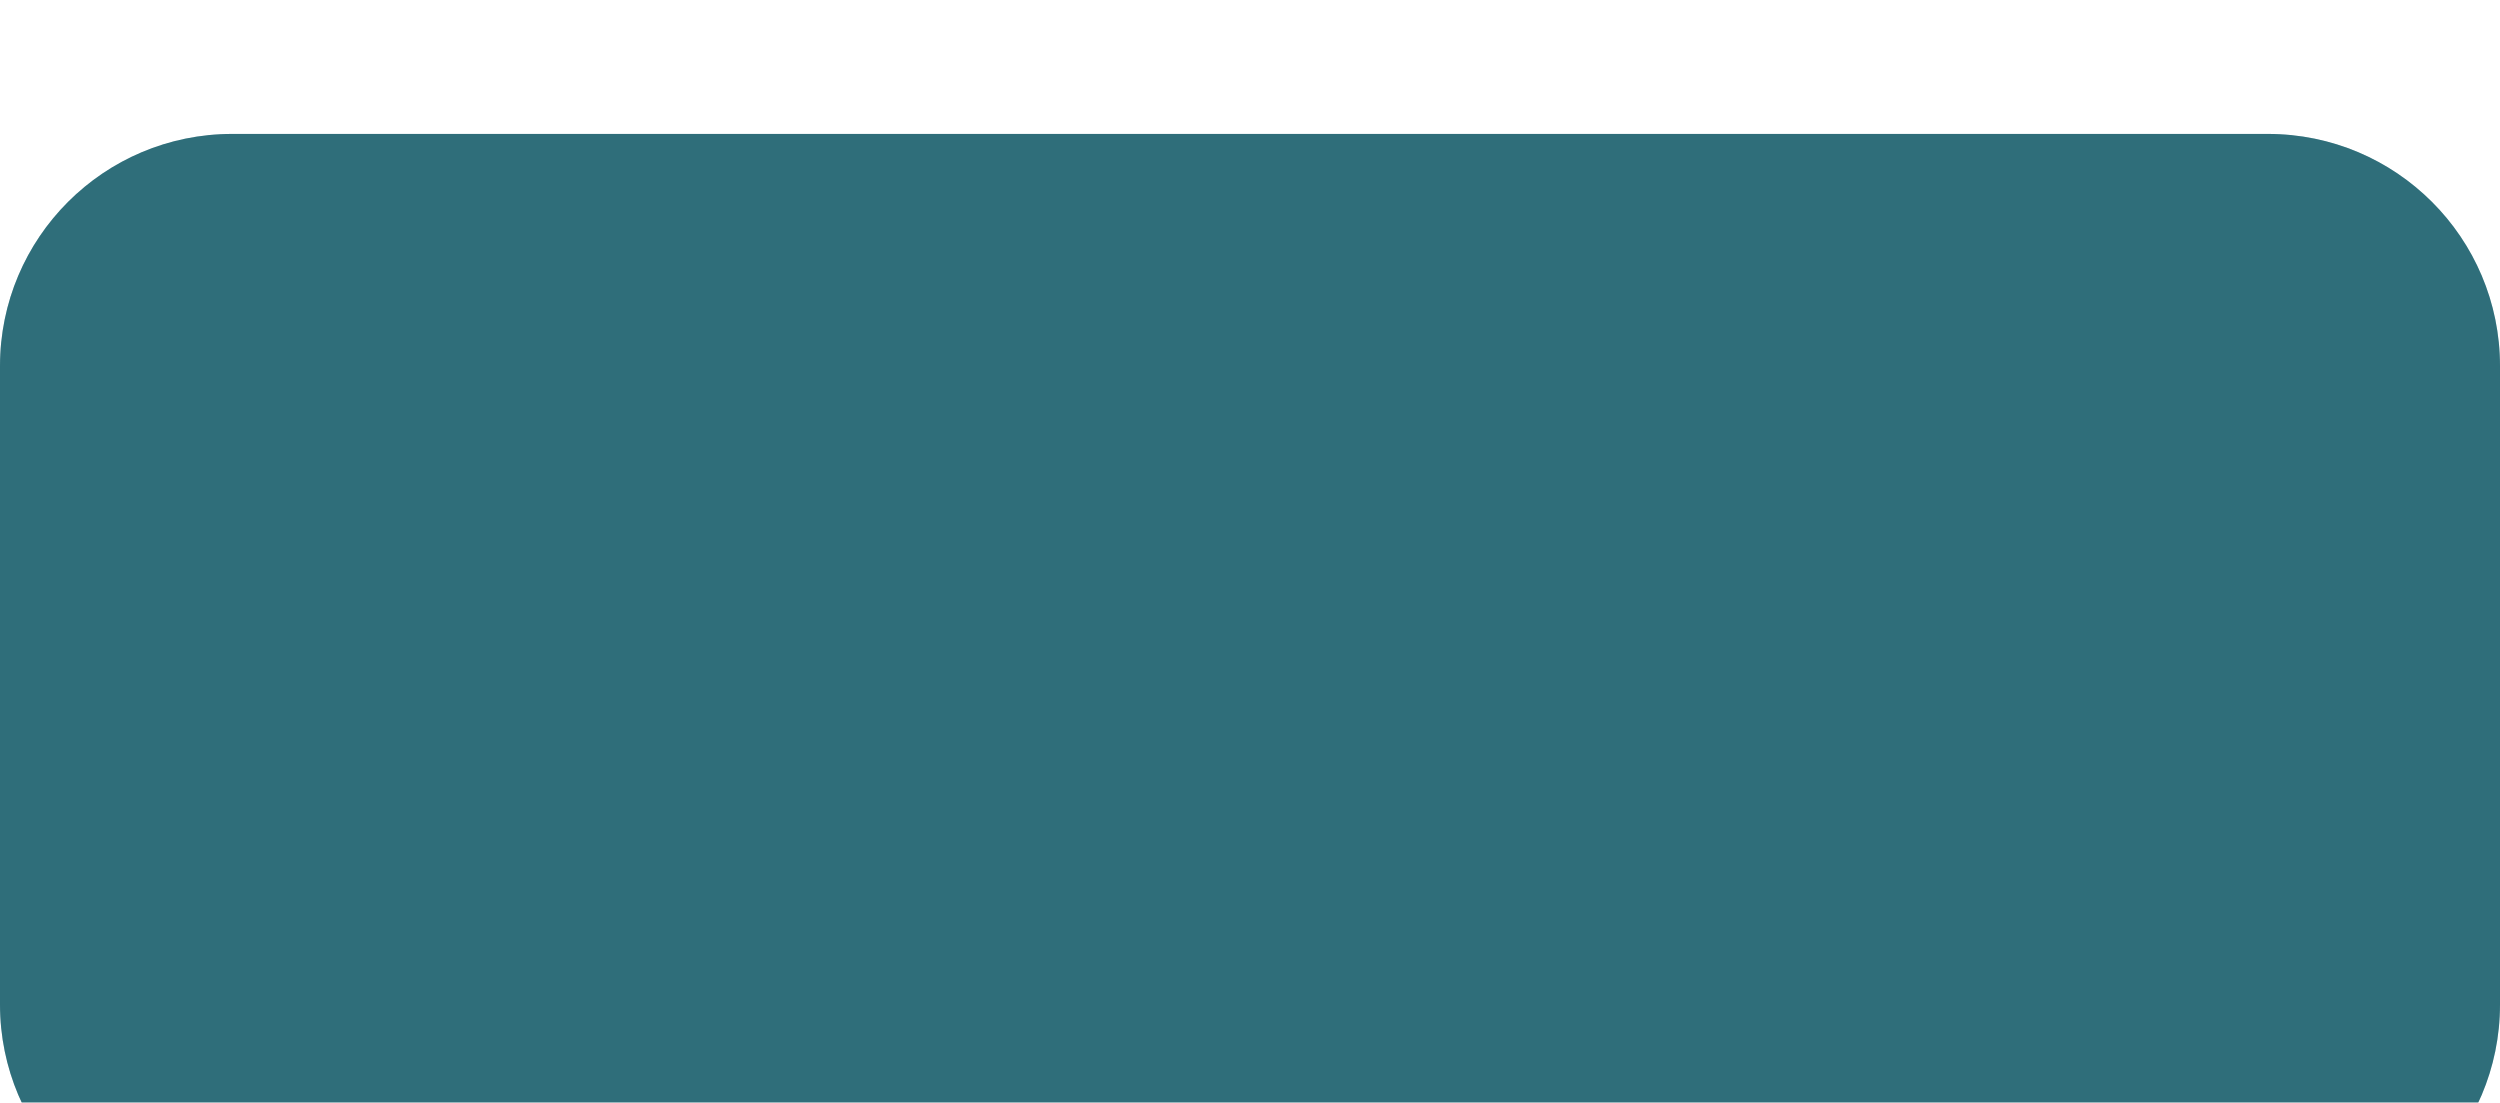 <?xml version="1.0" encoding="UTF-8"?> <svg xmlns="http://www.w3.org/2000/svg" viewBox="0 0 560 247" fill="none"><g filter="url(#filter0_ii_1315_31)" data-figma-bg-blur-radius="10"><path d="M0 52C0 23.281 23.281 0 52 0H508C536.72 0 560 23.281 560 52V195C560 223.719 536.72 247 508 247H52C23.281 247 0 223.719 0 195V52Z" fill="#055463"></path><path d="M52 247C23.281 247 0 223.719 0 195V52C0 23.281 23.281 0 52 0H508C536.72 0 560 23.281 560 52V195C560 223.719 536.72 247 508 247H52Z" fill="#D9D9D9" fill-opacity="0.2"></path></g><defs><filter id="filter0_ii_1315_31" x="-10" y="-10" width="580" height="287" filterUnits="userSpaceOnUse" color-interpolation-filters="sRGB"><feFlood flood-opacity="0" result="BackgroundImageFix"></feFlood><feBlend mode="normal" in="SourceGraphic" in2="BackgroundImageFix" result="shape"></feBlend><feColorMatrix in="SourceAlpha" type="matrix" values="0 0 0 0 0 0 0 0 0 0 0 0 0 0 0 0 0 0 127 0" result="hardAlpha"></feColorMatrix><feOffset dy="30"></feOffset><feGaussianBlur stdDeviation="35"></feGaussianBlur><feComposite in2="hardAlpha" operator="arithmetic" k2="-1" k3="1"></feComposite><feColorMatrix type="matrix" values="0 0 0 0 0.999 0 0 0 0 0.999 0 0 0 0 0.999 0 0 0 0.3 0"></feColorMatrix><feBlend mode="normal" in2="shape" result="effect1_innerShadow_1315_31"></feBlend><feColorMatrix in="SourceAlpha" type="matrix" values="0 0 0 0 0 0 0 0 0 0 0 0 0 0 0 0 0 0 127 0" result="hardAlpha"></feColorMatrix><feOffset></feOffset><feGaussianBlur stdDeviation="10"></feGaussianBlur><feComposite in2="hardAlpha" operator="arithmetic" k2="-1" k3="1"></feComposite><feColorMatrix type="matrix" values="0 0 0 0 1 0 0 0 0 1 0 0 0 0 1 0 0 0 0.5 0"></feColorMatrix><feBlend mode="normal" in2="effect1_innerShadow_1315_31" result="effect2_innerShadow_1315_31"></feBlend></filter><clipPath id="bgblur_0_1315_31_clip_path" transform="translate(40 40)"><path d="M0 52C0 23.281 23.281 0 52 0H508C536.72 0 560 23.281 560 52V195C560 223.719 536.72 247 508 247H52C23.281 247 0 223.719 0 195V52Z"></path><path d="M52 247C23.281 247 0 223.719 0 195V52C0 23.281 23.281 0 52 0H508C536.72 0 560 23.281 560 52V195C560 223.719 536.72 247 508 247H52Z"></path></clipPath></defs></svg> 